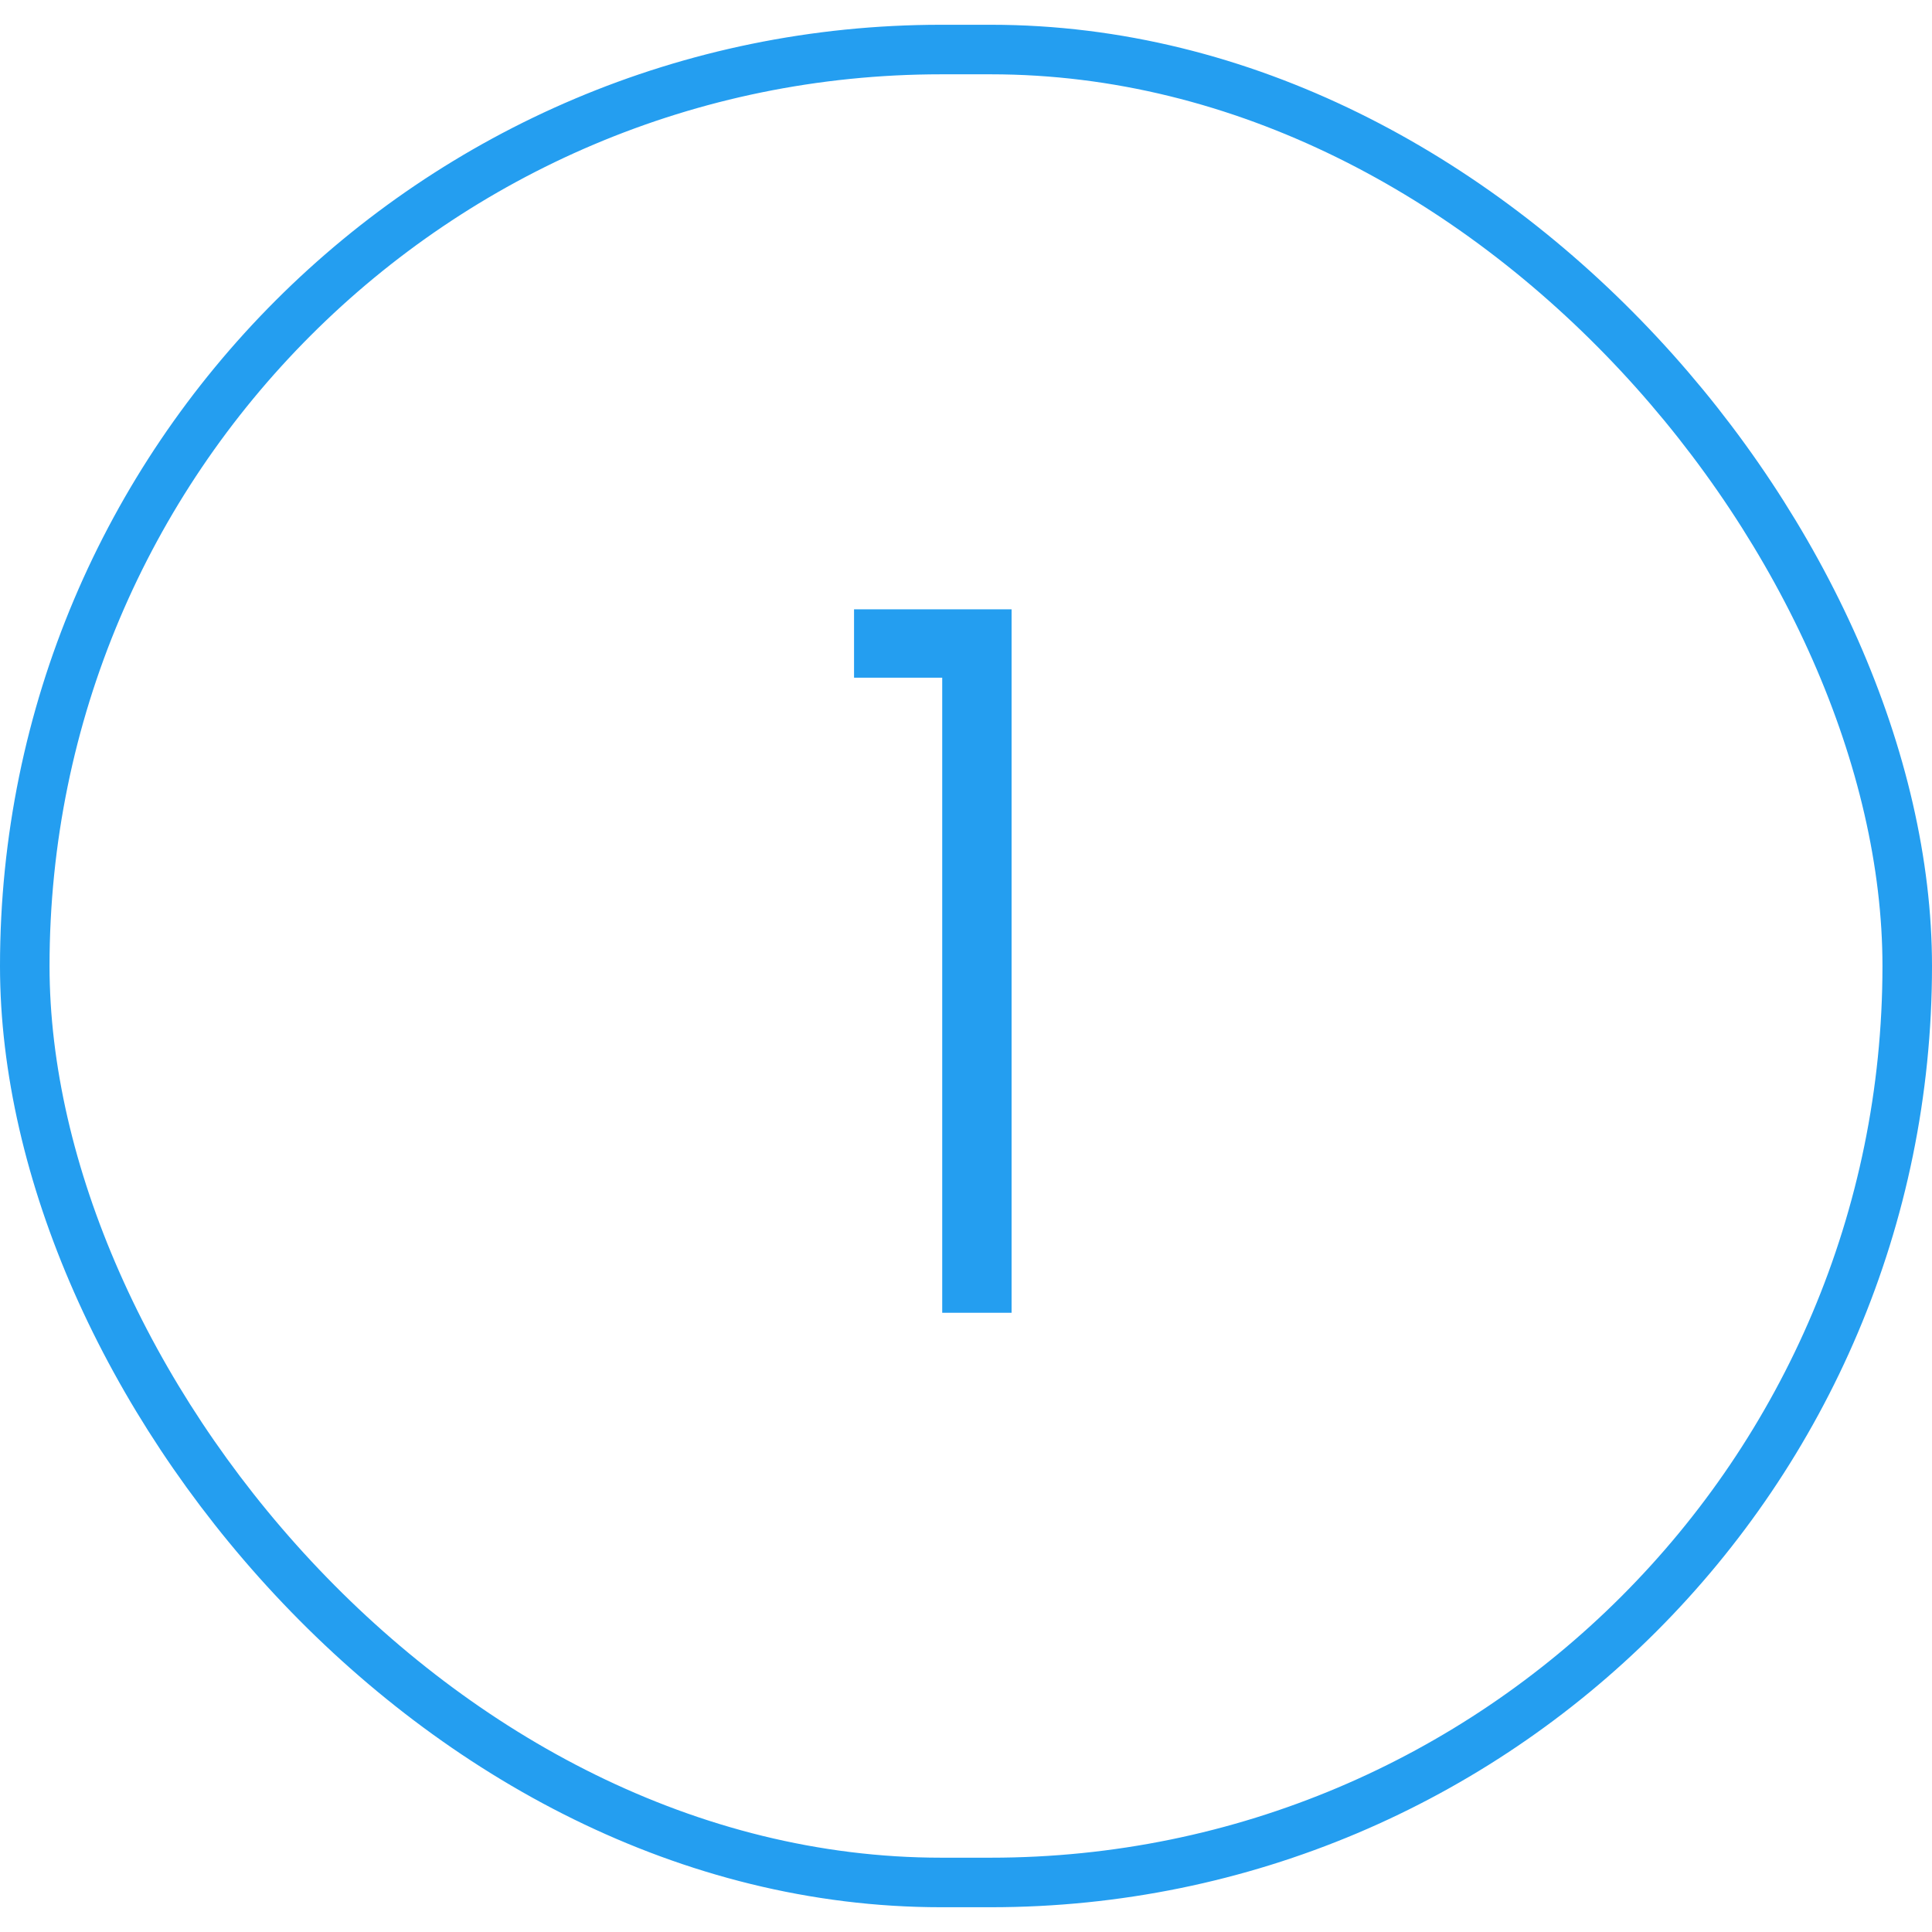 <?xml version="1.0" encoding="UTF-8"?> <svg xmlns="http://www.w3.org/2000/svg" width="39" height="39" viewBox="0 0 39 39" fill="none"><rect x="0.5" y="1" width="38" height="37" rx="18.5" stroke="#249EF0"></rect><path d="M19.02 26.5V13.68H17.24V12.3H20.42V26.5H19.02Z" fill="#249EF0"></path></svg> 